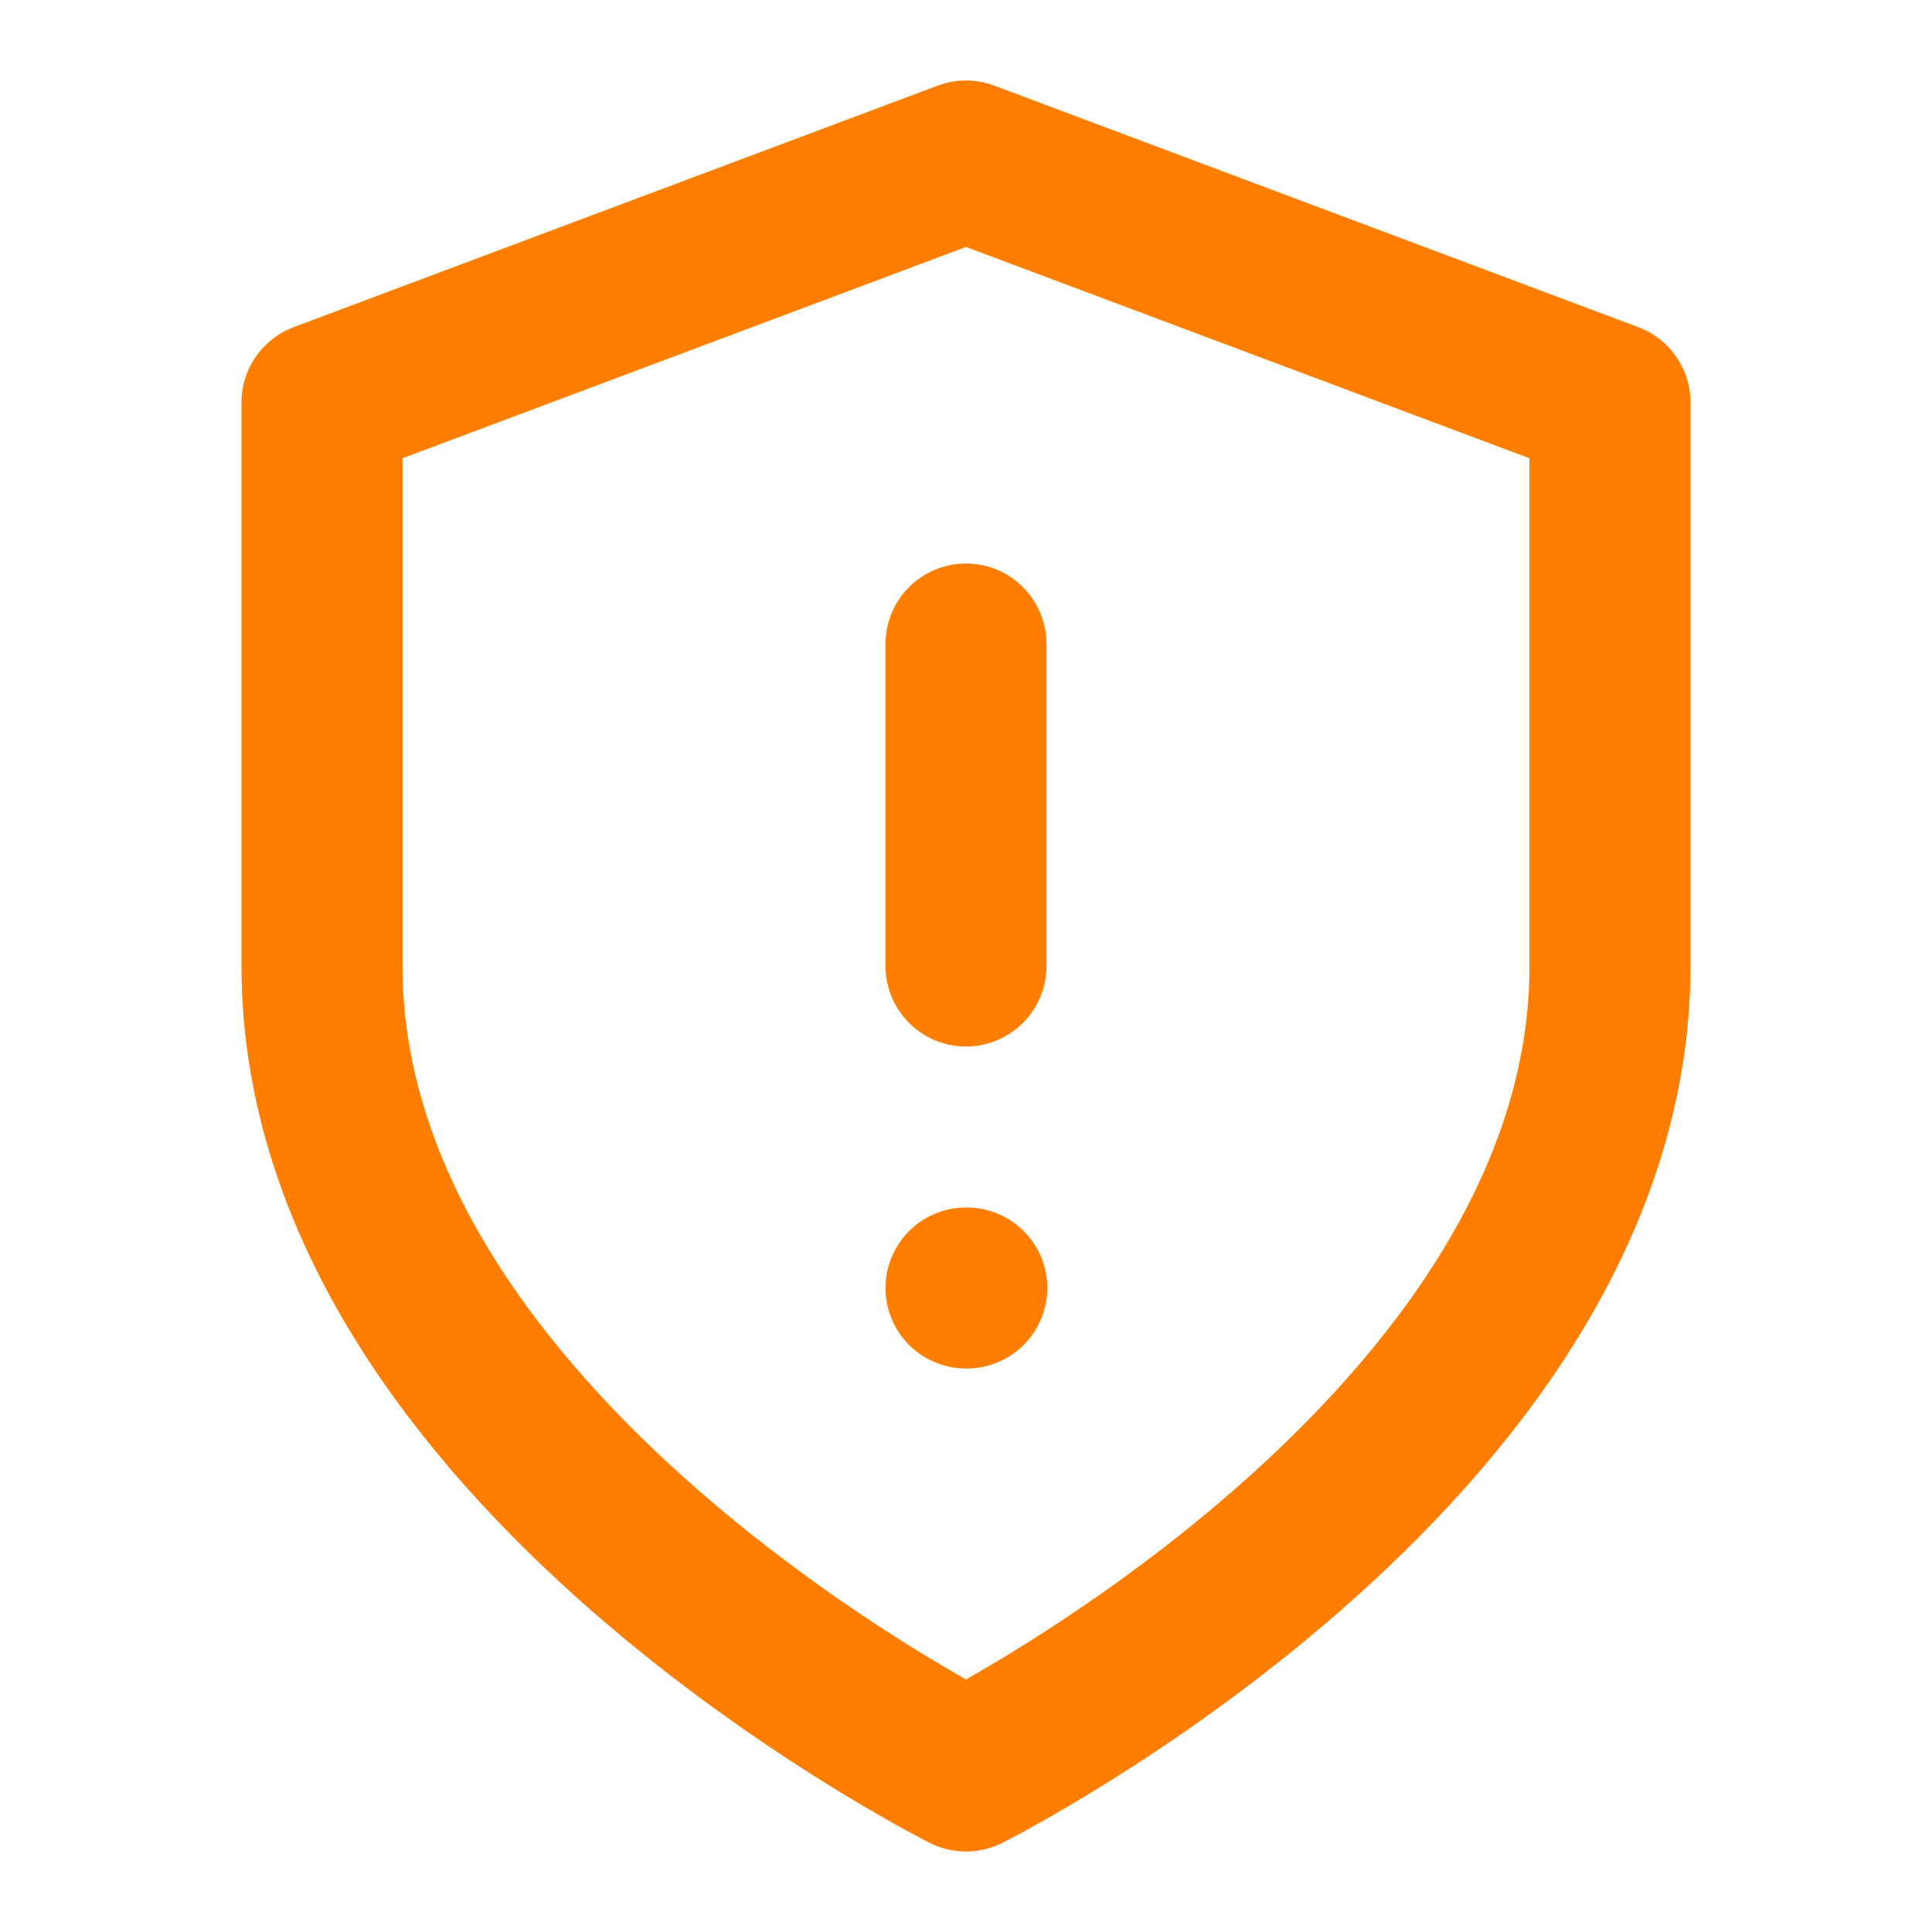 <svg xmlns="http://www.w3.org/2000/svg" viewBox="0 0 24 24" fill="none" stroke="#FF7E00" stroke-width="2" stroke-linecap="round" stroke-linejoin="round">
  <path d="M12 22s8-4 8-10V5l-8-3-8 3v7c0 6 8 10 8 10z" />
  <path d="M12 8v4" />
  <path d="M12 16h.01" />
</svg>
